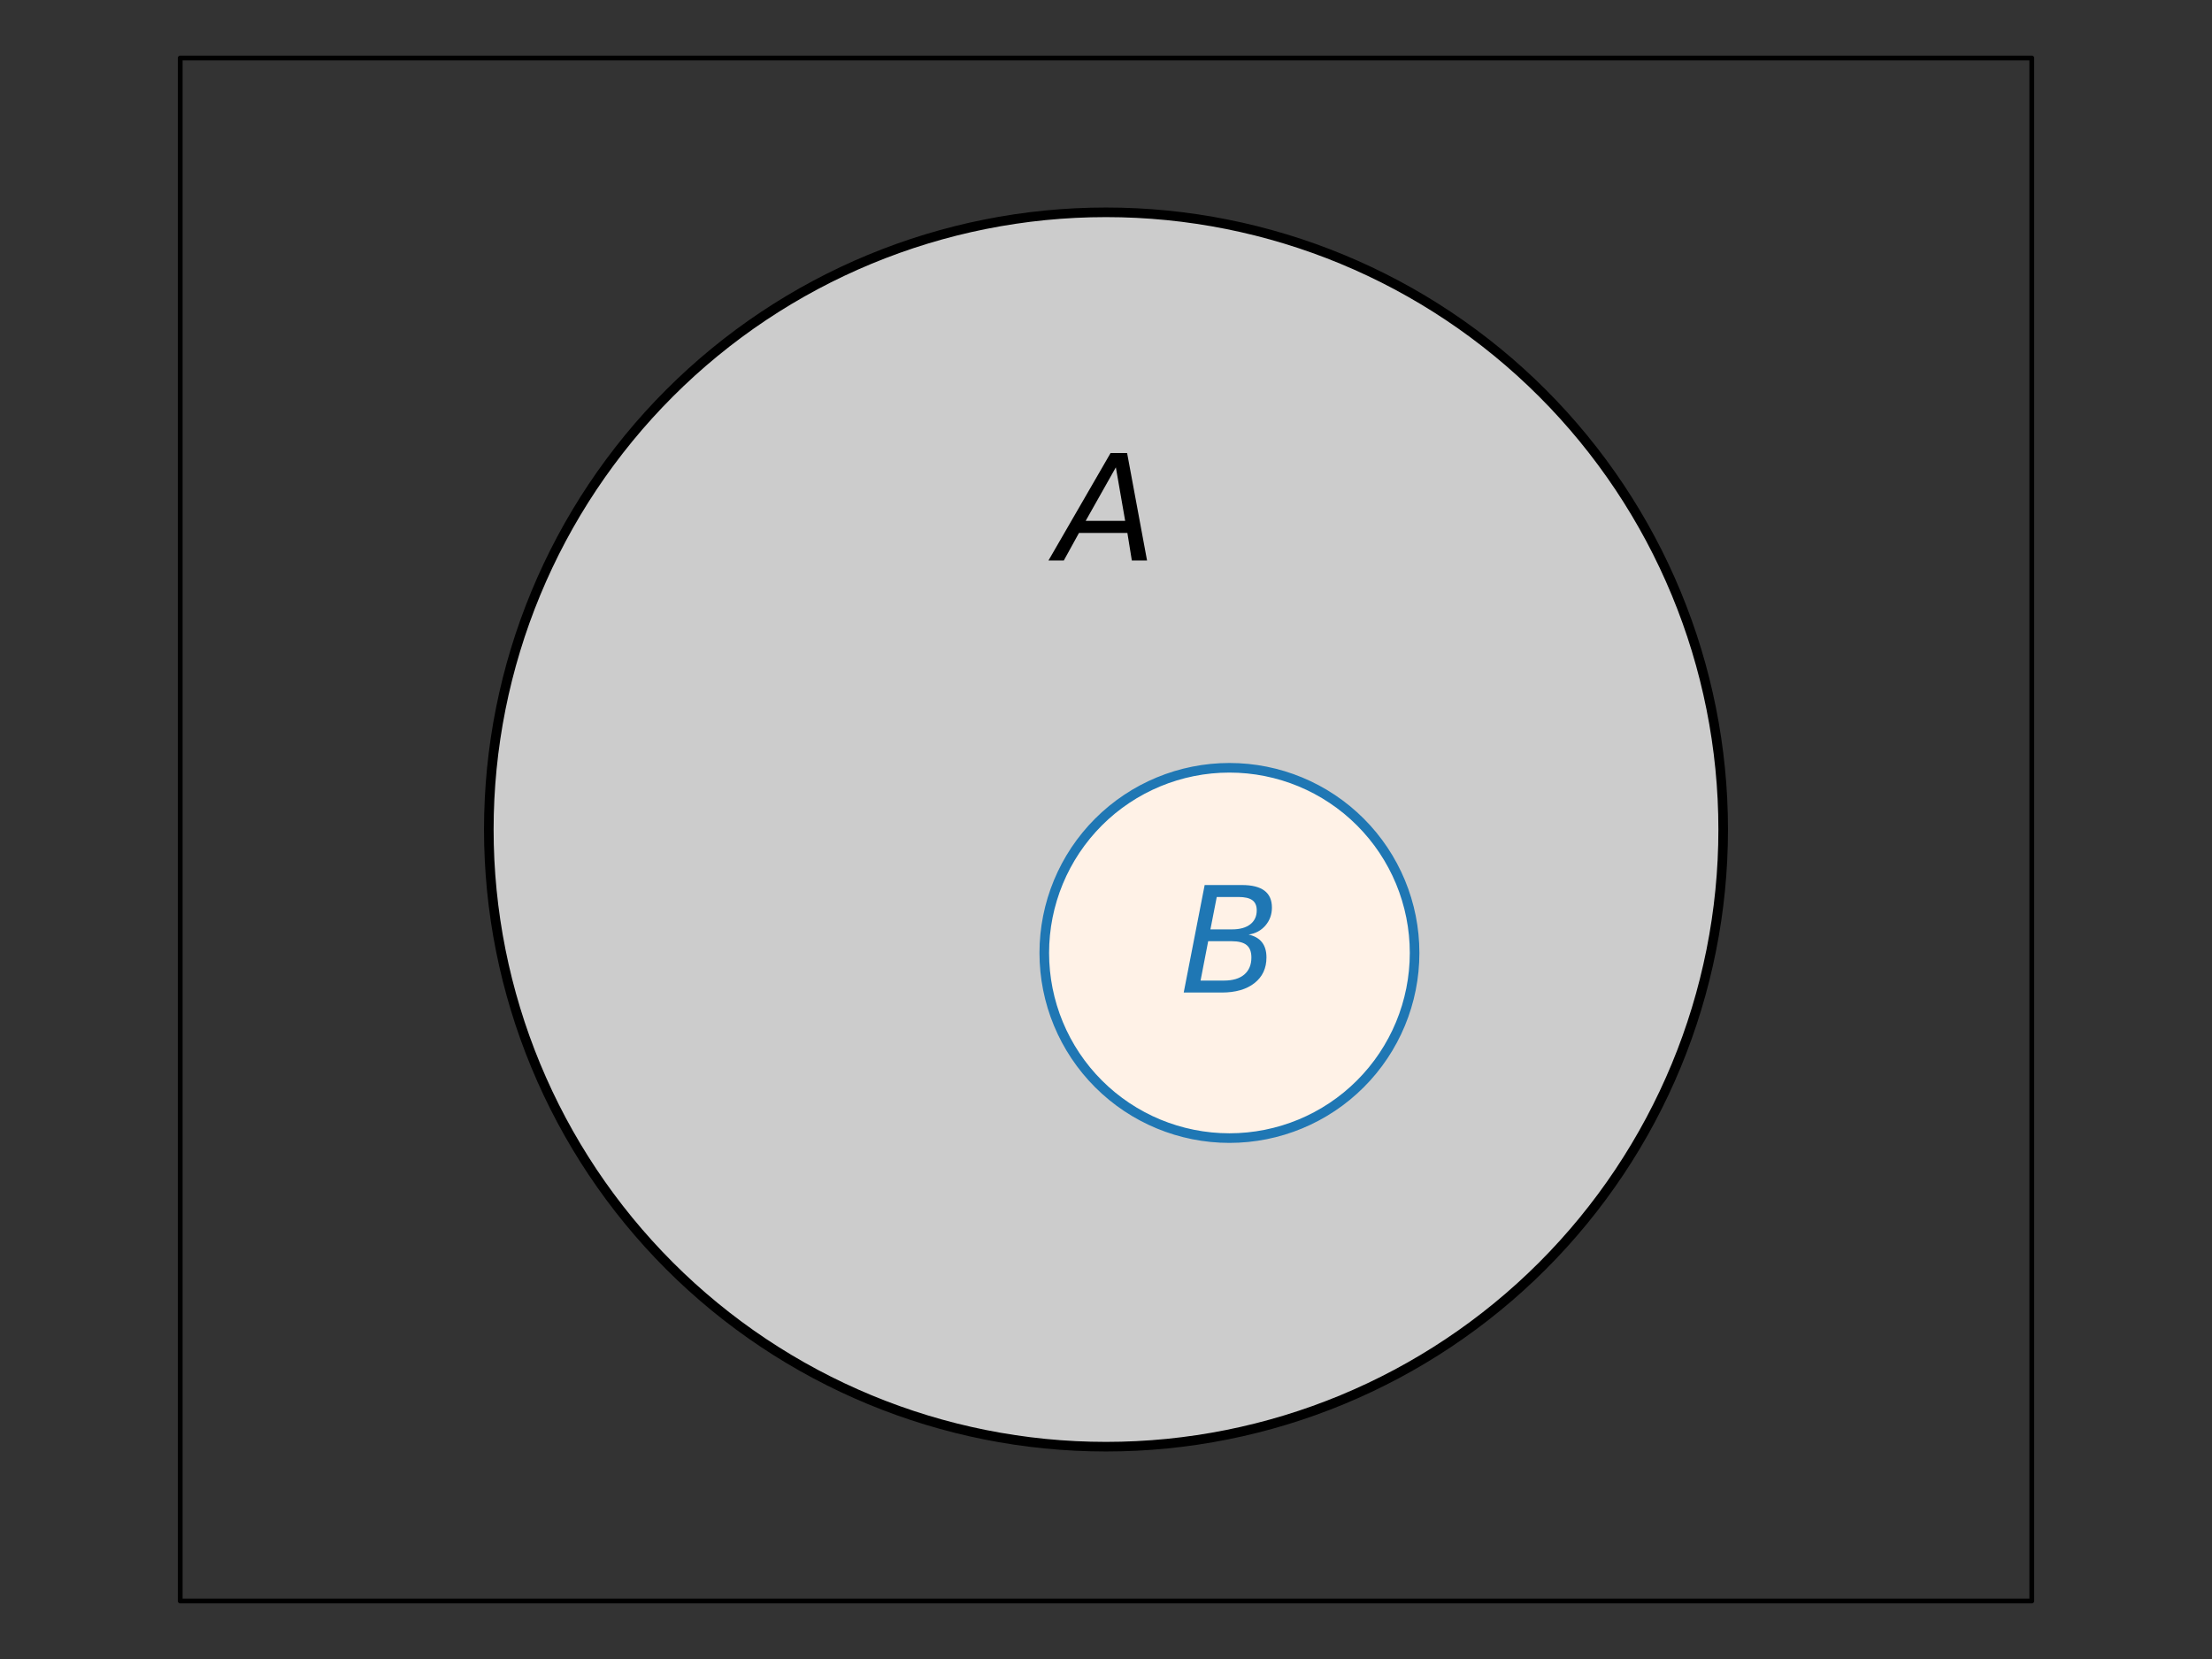 <?xml version="1.0" encoding="utf-8" standalone="no"?>
<!DOCTYPE svg PUBLIC "-//W3C//DTD SVG 1.1//EN"
  "http://www.w3.org/Graphics/SVG/1.1/DTD/svg11.dtd">
<svg xmlns:xlink="http://www.w3.org/1999/xlink" width="460.8pt" height="345.6pt" viewBox="0 0 460.8 345.6" xmlns="http://www.w3.org/2000/svg" version="1.1">
 <rect x="0" y="0" width="460.8" height="345.6" fill="#333333" stroke="none"/>
 <defs>
  <style type="text/css">*{stroke-linejoin: round; stroke-linecap: butt}</style>
 </defs>
 <g id="figure_1">
  <g id="patch_1">
   <path d="M 0 345.6 
L 460.8 345.6 
L 460.8 0 
L 0 0 
L 0 345.6 
z
" style="fill: none"/>
  </g>
  <g id="axes_1">
   <g id="patch_2">
    <path d="M 230.4 301.371 
C 264.498 301.371 297.203 287.824 321.314 263.714 
C 345.424 239.603 358.971 206.898 358.971 172.8 
C 358.971 138.702 345.424 105.997 321.314 81.886 
C 297.203 57.776 264.498 44.229 230.4 44.229 
C 196.302 44.229 163.597 57.776 139.486 81.886 
C 115.376 105.997 101.829 138.702 101.829 172.8 
C 101.829 206.898 115.376 239.603 139.486 263.714 
C 163.597 287.824 196.302 301.371 230.4 301.371 
z
" clip-path="url(#p67c2aad8dc)" style="fill: #cccccc; stroke: #000000; stroke-width: 2; stroke-linejoin: miter"/>
   </g>
   <g id="patch_3">
    <path d="M 256.114 237.086 
C 266.344 237.086 276.155 233.022 283.388 225.788 
C 290.622 218.555 294.686 208.744 294.686 198.514 
C 294.686 188.285 290.622 178.473 283.388 171.24 
C 276.155 164.007 266.344 159.943 256.114 159.943 
C 245.885 159.943 236.073 164.007 228.84 171.24 
C 221.607 178.473 217.543 188.285 217.543 198.514 
C 217.543 208.744 221.607 218.555 228.84 225.788 
C 236.073 233.022 245.885 237.086 256.114 237.086 
z
" clip-path="url(#p67c2aad8dc)" style="fill: #fff2e7; stroke: #1f77b4; stroke-width: 2; stroke-linejoin: miter"/>
   </g>
   <g id="patch_4">
    <path d="M 37.543 333.514 
L 423.257 333.514 
L 423.257 12.086 
L 37.543 12.086 
L 37.543 333.514 
z
" clip-path="url(#p67c2aad8dc)" style="fill: none; stroke: #000000; stroke-linejoin: miter"/>
   </g>
   <g id="text_1">
    <!-- $A$ -->
    <g transform="translate(220.05 116.792) scale(0.3 -0.3)">
     <defs>
      <path id="DejaVuSans-Oblique-41" d="M 2356 4666 
L 3072 4666 
L 3938 0 
L 3278 0 
L 3084 1197 
L 984 1197 
L 325 0 
L -341 0 
L 2356 4666 
z
M 2584 4044 
L 1275 1722 
L 2988 1722 
L 2584 4044 
z
" transform="scale(0.016)"/>
     </defs>
     <use xlink:href="#DejaVuSans-Oblique-41" transform="translate(0 0.094)"/>
    </g>
   </g>
   <g id="text_2">
    <!-- $B$ -->
    <g style="fill: #1f77b4" transform="translate(245.764 206.792) scale(0.3 -0.3)">
     <defs>
      <path id="DejaVuSans-Oblique-42" d="M 1081 4666 
L 2694 4666 
Q 3350 4666 3675 4422 
Q 4000 4178 4000 3688 
Q 4000 3238 3720 2911 
Q 3441 2584 2988 2516 
Q 3375 2428 3569 2181 
Q 3763 1934 3763 1522 
Q 3763 819 3242 409 
Q 2722 0 1819 0 
L 172 0 
L 1081 4666 
z
M 1234 2228 
L 903 519 
L 1919 519 
Q 2491 519 2800 781 
Q 3109 1044 3109 1522 
Q 3109 1891 2904 2059 
Q 2700 2228 2247 2228 
L 1234 2228 
z
M 1606 4147 
L 1331 2741 
L 2272 2741 
Q 2775 2741 3058 2959 
Q 3341 3178 3341 3566 
Q 3341 3869 3150 4008 
Q 2959 4147 2541 4147 
L 1606 4147 
z
" transform="scale(0.016)"/>
     </defs>
     <use xlink:href="#DejaVuSans-Oblique-42" transform="translate(0 0.094)"/>
    </g>
   </g>
  </g>
 </g>
 <defs>
  <clipPath id="p67c2aad8dc">
   <rect x="24.686" y="10.8" width="411.429" height="324"/>
  </clipPath>
 </defs>
</svg>
